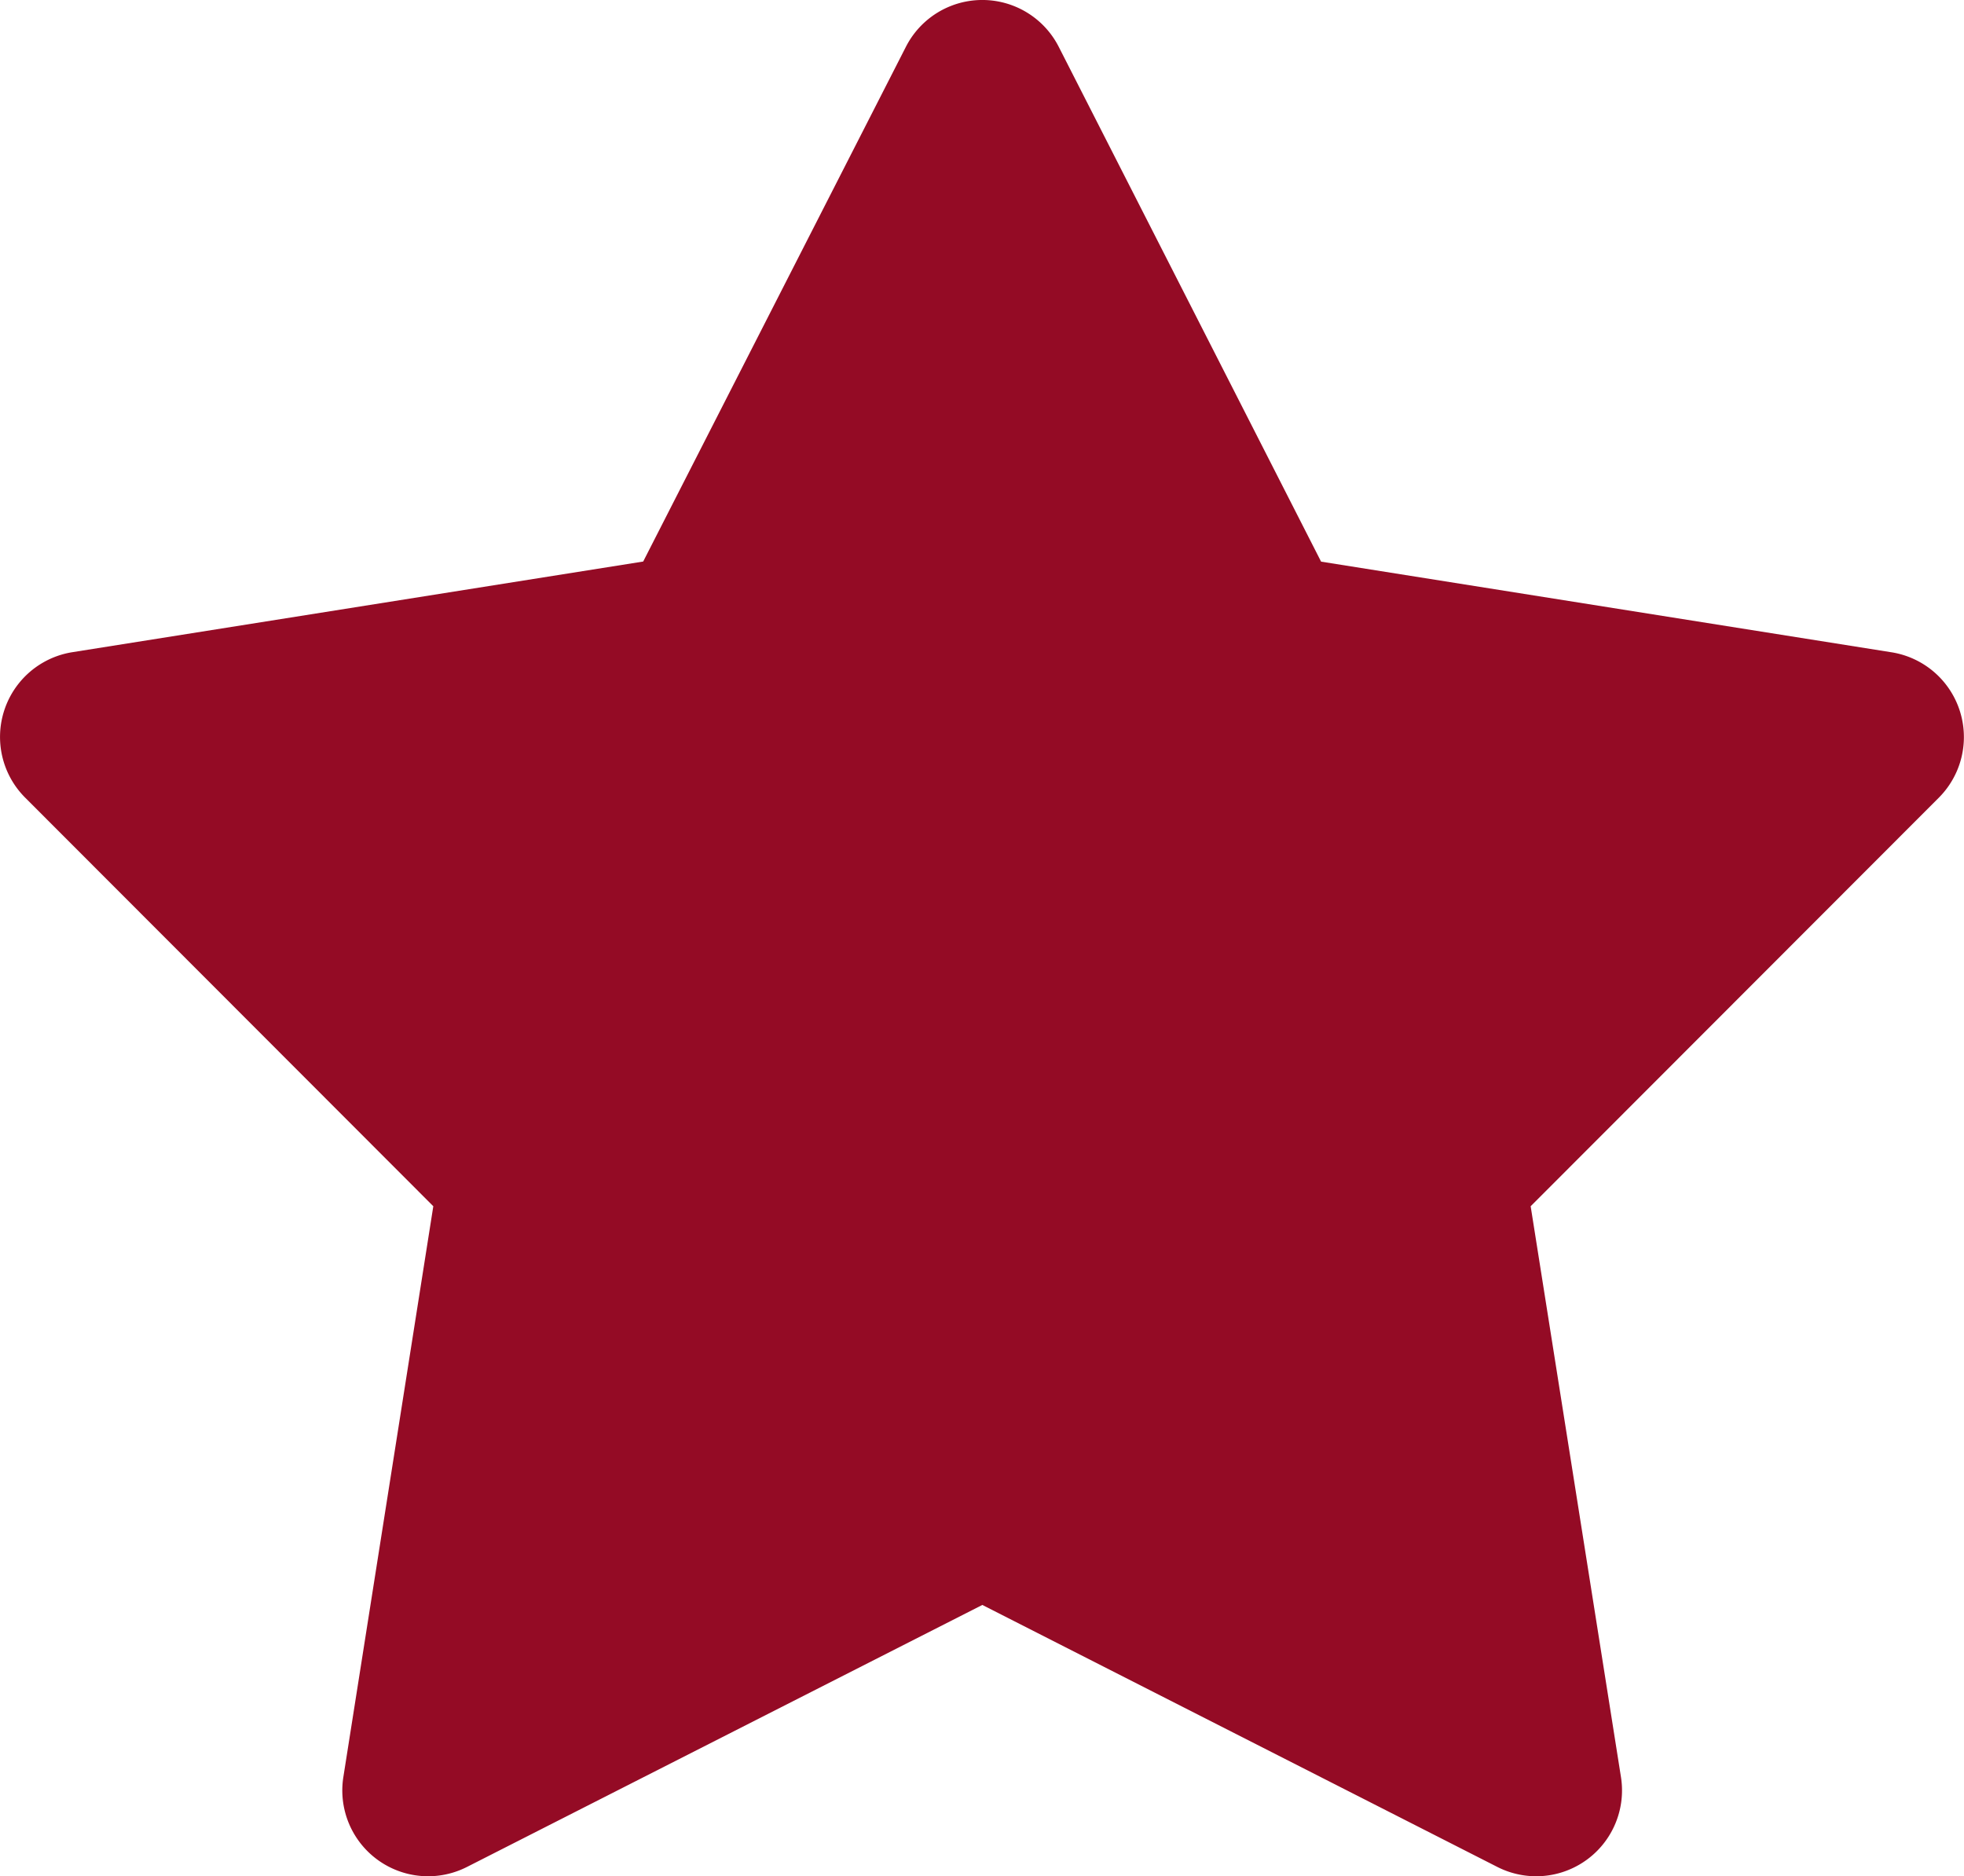 <?xml version="1.0" encoding="UTF-8"?>
<svg xmlns="http://www.w3.org/2000/svg" width="55.461" height="52.984" viewBox="0 0 55.461 52.984">
  <path id="jdt_robotics_icon_stern" d="M74.82,33.321a2.422,2.422,0,0,0-4.315,0L63.086,47.857l-16.119,2.56a2.424,2.424,0,0,0-1.341,4.1L57.159,66.063l-2.54,16.119a2.423,2.423,0,0,0,3.488,2.54l14.556-7.4,14.546,7.4a2.423,2.423,0,0,0,3.488-2.54l-2.55-16.119L99.679,54.52a2.424,2.424,0,0,0-1.341-4.1l-16.109-2.56Z" transform="translate(-44.923 -32)" fill="#940b25"></path>
</svg>
